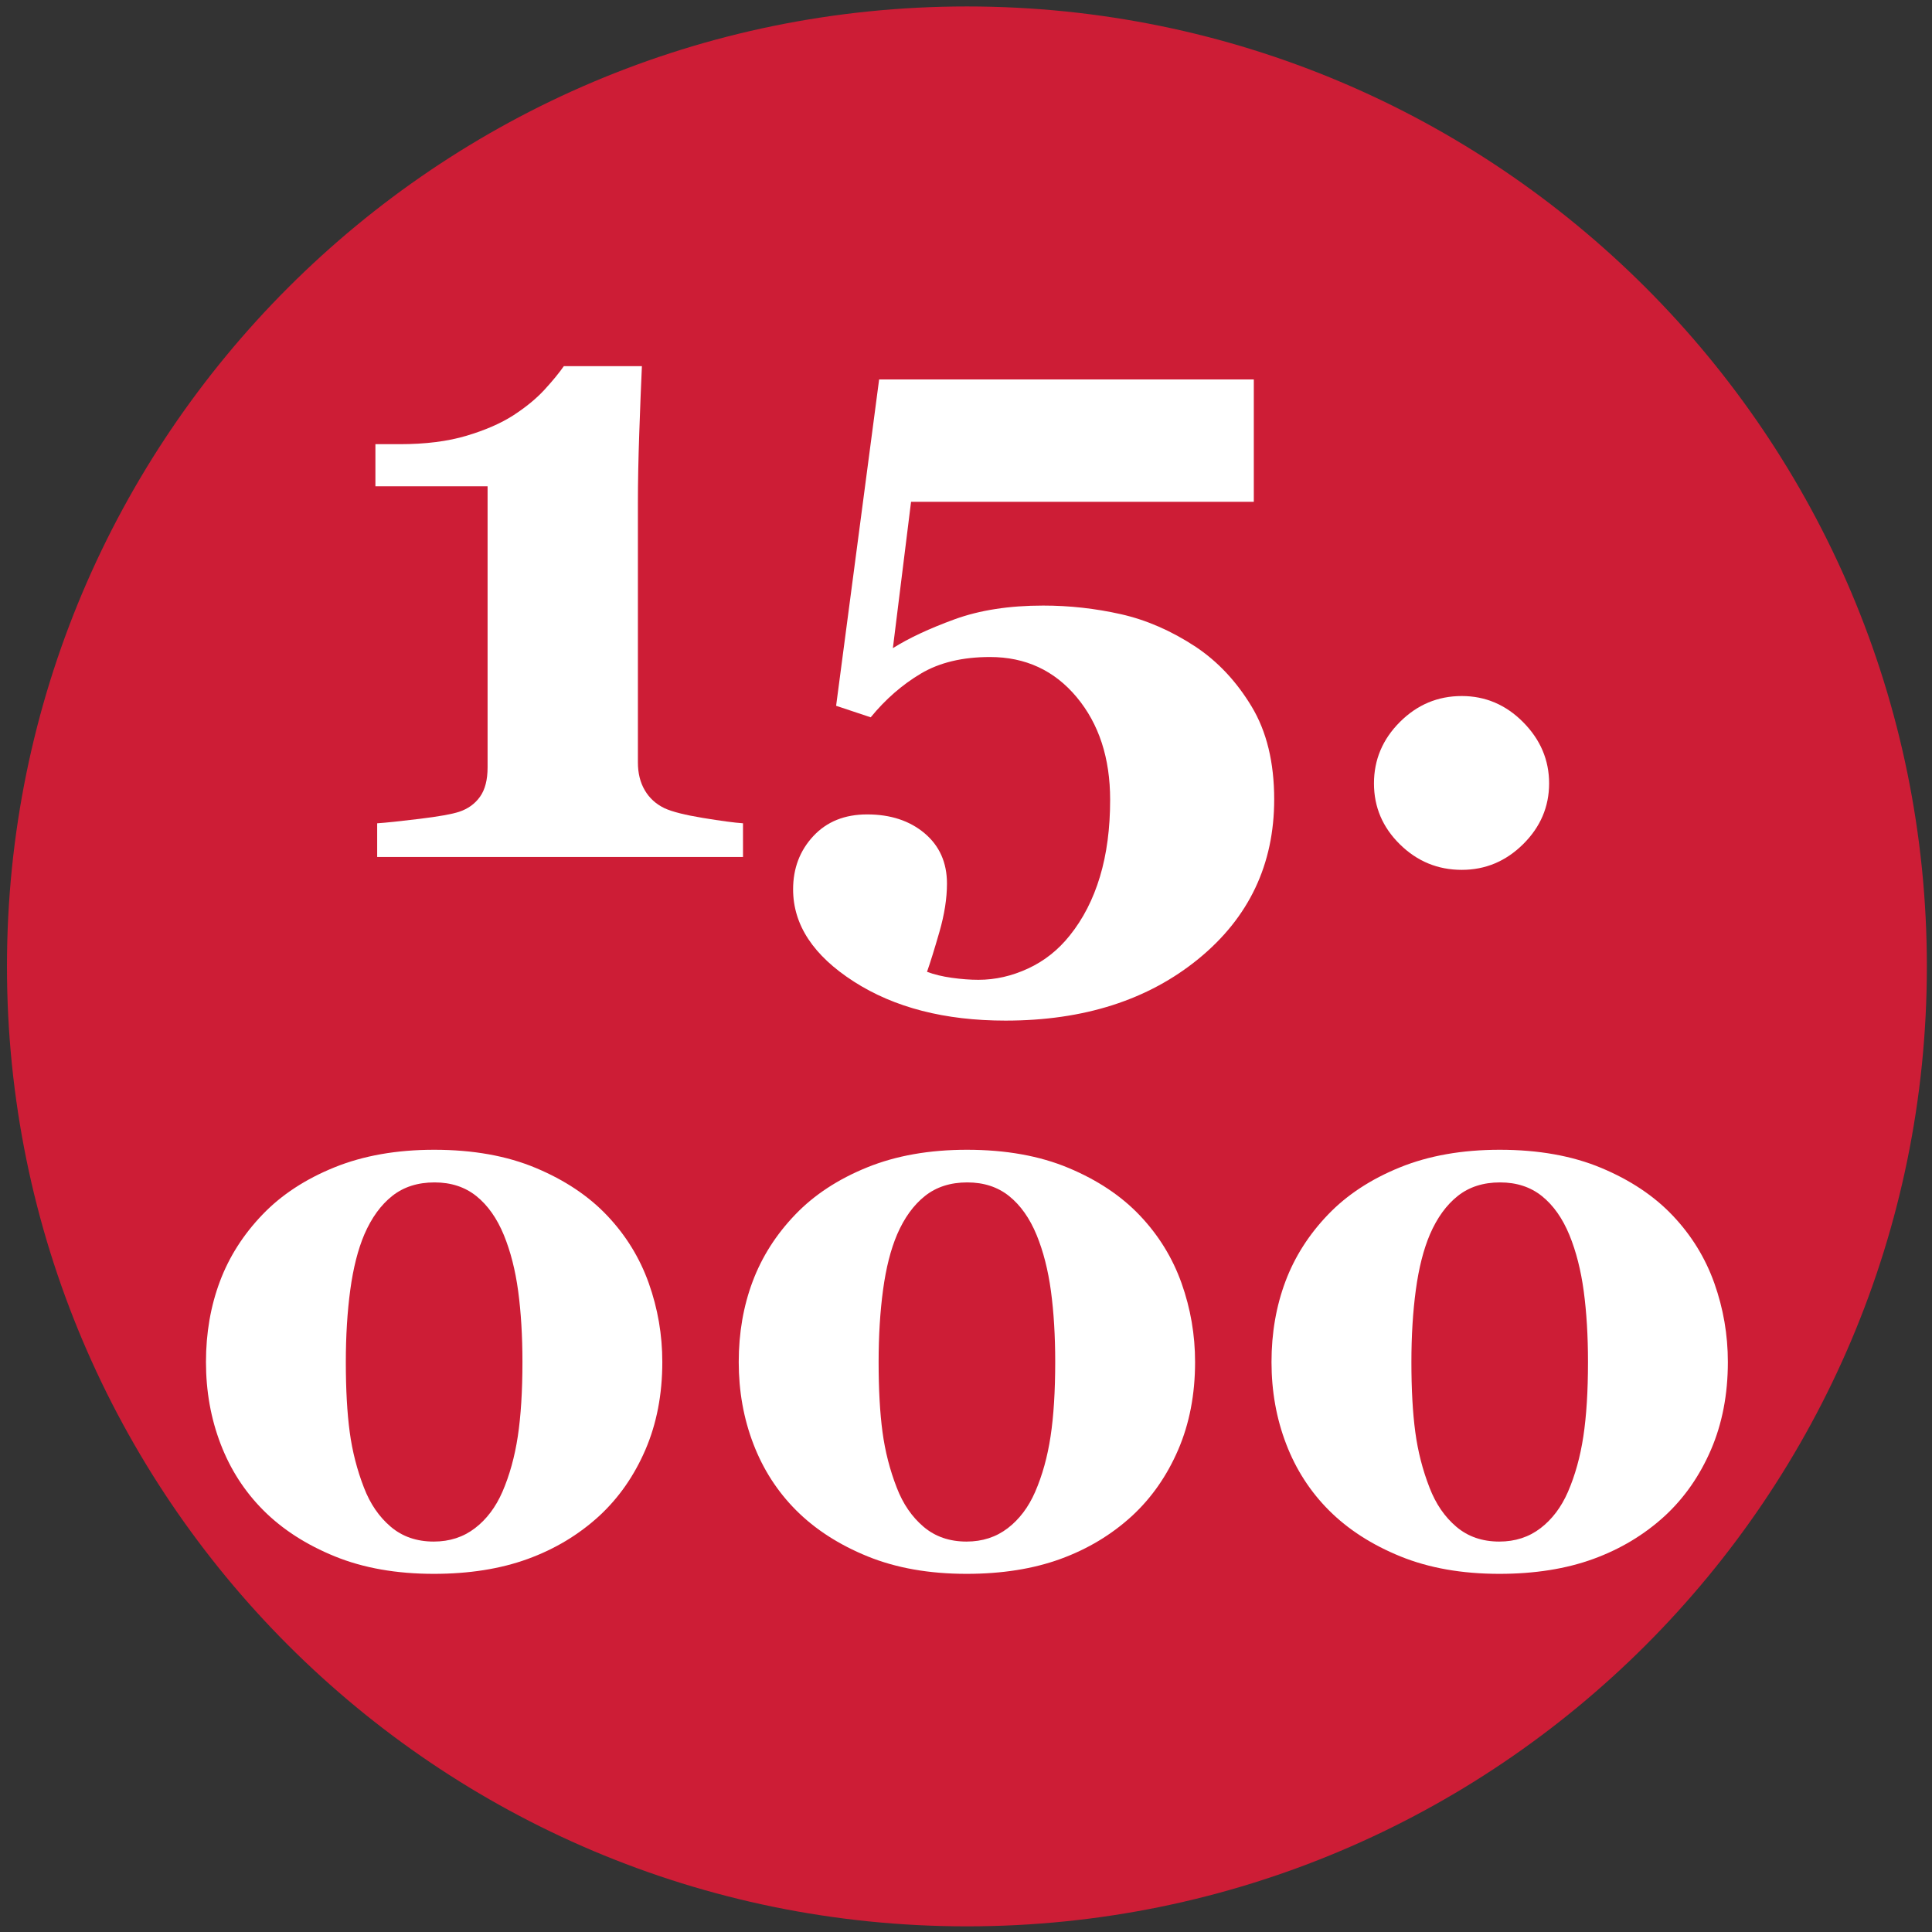 <?xml version="1.0" encoding="utf-8"?>
<!-- Generator: Adobe Illustrator 16.0.0, SVG Export Plug-In . SVG Version: 6.00 Build 0)  -->
<!DOCTYPE svg PUBLIC "-//W3C//DTD SVG 1.1//EN" "http://www.w3.org/Graphics/SVG/1.1/DTD/svg11.dtd">
<svg version="1.1" id="Layer_1" xmlns="http://www.w3.org/2000/svg" xmlns:xlink="http://www.w3.org/1999/xlink" x="0px" y="0px"
	 width="300px" height="300px" viewBox="0 0 300 300" enable-background="new 0 0 300 300" xml:space="preserve">
<rect x="0" y="0" width="300" height="300" fill="#333333" stroke="none"/>
<g>
	<g>
		<defs>
			<rect id="SVGID_1_" x="-168.895" y="-17.919" width="638.071" height="317.043"/>
		</defs>
		<clipPath id="SVGID_2_">
			<use xlink:href="#SVGID_1_"  overflow="visible"/>
		</clipPath>
		<g opacity="0.86" clip-path="url(#SVGID_2_)">
			<g>
				<defs>
					<rect id="SVGID_3_" x="-14.404" y="-12.764" width="329.092" height="313.607"/>
				</defs>
				<clipPath id="SVGID_4_">
					<use xlink:href="#SVGID_3_"  overflow="visible"/>
				</clipPath>
				<path clip-path="url(#SVGID_4_)" fill="#E51937" d="M150.143,299.123c82.322,0,149.06-66.738,149.06-149.061
					c0-82.323-66.737-149.06-149.06-149.06C67.818,1.002,1.081,67.739,1.081,150.062S67.818,299.123,150.143,299.123"/>
			</g>
		</g>
	</g>
	<g>
		<path fill="#FFFFFF" d="M115.372,133.074H58.568v-5.233c1.377-0.091,3.568-0.321,6.575-0.689c3.006-0.367,5.06-0.733,6.162-1.101
			c1.376-0.458,2.455-1.239,3.236-2.343c0.779-1.1,1.171-2.615,1.171-4.543V75.512H58.293v-6.54h3.787
			c3.994,0,7.447-0.437,10.363-1.309c2.914-0.87,5.335-1.927,7.263-3.167c1.974-1.284,3.591-2.616,4.855-3.993
			c1.262-1.377,2.259-2.593,2.994-3.65h12.12c-0.137,2.985-0.276,6.473-0.413,10.465c-0.138,3.995-0.208,7.575-0.208,10.741v40.346
			c0,1.655,0.356,3.089,1.068,4.304c0.709,1.217,1.731,2.147,3.062,2.79c1.194,0.551,3.193,1.056,5.993,1.514
			c2.799,0.46,4.863,0.736,6.197,0.827V133.074z"/>
		<path fill="#FFFFFF" d="M185.668,100.437c3.444,2.296,6.335,5.382,8.677,9.261c2.34,3.88,3.511,8.687,3.511,14.424
			c0,10.097-3.913,18.349-11.738,24.753c-7.827,6.402-17.822,9.604-29.986,9.604c-9.409,0-17.259-2.021-23.547-6.06
			c-6.29-4.04-9.432-8.813-9.432-14.321c0-3.26,1.043-6.013,3.133-8.262c2.089-2.249,4.876-3.375,8.365-3.375
			c3.625,0,6.599,0.977,8.917,2.928c2.318,1.951,3.477,4.555,3.477,7.813c0,2.295-0.392,4.797-1.173,7.506
			c-0.78,2.707-1.422,4.772-1.926,6.195c1.1,0.413,2.387,0.725,3.855,0.931c1.468,0.205,2.846,0.31,4.132,0.31
			c2.616,0,5.185-0.585,7.71-1.756c2.523-1.169,4.683-2.88,6.474-5.13c2.065-2.571,3.624-5.611,4.68-9.122
			c1.057-3.511,1.585-7.494,1.585-11.947c0-6.471-1.733-11.784-5.198-15.938c-3.467-4.154-7.953-6.23-13.462-6.23
			c-4.268,0-7.85,0.859-10.741,2.581c-2.892,1.721-5.484,3.983-7.779,6.782l-5.371-1.79l6.68-50.676h58.18v19.003h-53.223
			l-2.823,22.723c2.48-1.56,5.668-3.052,9.57-4.475s8.492-2.136,13.771-2.136c4.084,0,8.114,0.449,12.085,1.342
			C178.038,96.271,181.903,97.959,185.668,100.437z"/>
		<path fill="#FFFFFF" d="M240.545,121.644c0,3.626-1.343,6.772-4.029,9.434c-2.685,2.661-5.863,3.992-9.535,3.992
			c-3.718,0-6.919-1.319-9.604-3.958c-2.687-2.639-4.028-5.795-4.028-9.468c0-3.671,1.342-6.852,4.028-9.537
			c2.686-2.685,5.887-4.027,9.604-4.027c3.672,0,6.851,1.354,9.535,4.062C239.202,114.852,240.545,118.019,240.545,121.644z"/>
	</g>
	<g>
		<path fill="#FFFFFF" d="M94.258,188.732c2.919,3.072,5.08,6.579,6.481,10.516c1.401,3.937,2.104,8.017,2.104,12.241
			c0,5.033-0.876,9.572-2.622,13.624c-1.749,4.054-4.138,7.48-7.173,10.284c-3.188,2.92-6.893,5.147-11.118,6.683
			c-4.226,1.536-9.084,2.306-14.576,2.306c-5.799,0-10.917-0.904-15.353-2.709s-8.133-4.187-11.091-7.142
			c-2.919-2.921-5.137-6.357-6.653-10.313c-1.518-3.956-2.275-8.202-2.275-12.732c0-4.493,0.72-8.662,2.16-12.501
			c1.44-3.842,3.658-7.317,6.654-10.427c2.918-3.035,6.625-5.464,11.119-7.289c4.494-1.824,9.659-2.737,15.498-2.737
			c6.029,0,11.292,0.941,15.785,2.824C87.69,183.241,91.378,185.699,94.258,188.732z M78.013,231.654
			c1.112-2.572,1.909-5.445,2.39-8.613c0.479-3.169,0.721-7.021,0.721-11.552c0-4.069-0.223-7.737-0.663-11.004
			c-0.442-3.265-1.182-6.165-2.219-8.699c-1.075-2.61-2.497-4.628-4.263-6.049c-1.768-1.422-3.938-2.133-6.51-2.133
			c-2.612,0-4.801,0.702-6.567,2.104c-1.768,1.401-3.208,3.39-4.322,5.962c-0.998,2.343-1.728,5.214-2.189,8.613
			c-0.46,3.397-0.692,7.136-0.692,11.205c0,4.263,0.202,7.893,0.605,10.889c0.403,2.996,1.143,5.877,2.218,8.642
			c0.959,2.497,2.342,4.514,4.148,6.049c1.805,1.536,4.033,2.306,6.683,2.306c2.458,0,4.589-0.693,6.396-2.075
			C75.554,235.917,76.976,234.033,78.013,231.654z"/>
		<path fill="#FFFFFF" d="M176.988,188.732c2.919,3.072,5.078,6.579,6.481,10.516c1.4,3.937,2.103,8.017,2.103,12.241
			c0,5.033-0.875,9.572-2.621,13.624c-1.748,4.054-4.139,7.48-7.175,10.284c-3.188,2.92-6.894,5.147-11.118,6.683
			c-4.224,1.536-9.082,2.306-14.575,2.306c-5.798,0-10.916-0.904-15.354-2.709c-4.436-1.805-8.133-4.187-11.09-7.142
			c-2.919-2.921-5.136-6.357-6.652-10.313c-1.519-3.956-2.277-8.202-2.277-12.732c0-4.493,0.72-8.662,2.161-12.501
			c1.44-3.84,3.658-7.317,6.654-10.427c2.919-3.035,6.625-5.464,11.12-7.289c4.493-1.824,9.659-2.737,15.497-2.737
			c6.029,0,11.292,0.941,15.786,2.824C170.421,183.241,174.107,185.699,176.988,188.732z M160.741,231.654
			c1.115-2.572,1.912-5.445,2.391-8.613c0.48-3.169,0.721-7.021,0.721-11.552c0-4.069-0.222-7.737-0.662-11.004
			c-0.442-3.265-1.182-6.165-2.218-8.699c-1.075-2.61-2.497-4.628-4.265-6.049c-1.767-1.422-3.937-2.133-6.509-2.133
			c-2.613,0-4.803,0.702-6.567,2.104c-1.767,1.401-3.208,3.39-4.321,5.962c-1,2.344-1.73,5.214-2.189,8.613
			c-0.461,3.397-0.69,7.136-0.69,11.205c0,4.263,0.201,7.893,0.605,10.889c0.402,2.996,1.14,5.877,2.218,8.642
			c0.959,2.497,2.342,4.514,4.147,6.049c1.805,1.536,4.032,2.306,6.682,2.306c2.458,0,4.59-0.693,6.396-2.075
			C158.282,235.917,159.705,234.033,160.741,231.654z"/>
		<path fill="#FFFFFF" d="M259.716,188.732c2.922,3.072,5.081,6.579,6.483,10.516c1.4,3.937,2.103,8.017,2.103,12.241
			c0,5.033-0.876,9.572-2.621,13.624c-1.749,4.054-4.139,7.48-7.173,10.284c-3.188,2.92-6.896,5.147-11.12,6.683
			c-4.225,1.536-9.081,2.306-14.576,2.306c-5.799,0-10.916-0.904-15.354-2.709c-4.435-1.805-8.133-4.187-11.089-7.142
			c-2.919-2.921-5.138-6.357-6.653-10.313c-1.52-3.955-2.277-8.202-2.277-12.732c0-4.493,0.723-8.662,2.161-12.501
			c1.44-3.84,3.659-7.317,6.655-10.427c2.919-3.035,6.625-5.464,11.118-7.289c4.494-1.824,9.659-2.737,15.498-2.737
			c6.03,0,11.291,0.941,15.785,2.824C253.149,183.241,256.836,185.698,259.716,188.732z M243.471,231.654
			c1.114-2.572,1.911-5.445,2.391-8.613c0.479-3.169,0.721-7.021,0.721-11.552c0-4.069-0.223-7.737-0.663-11.004
			c-0.442-3.265-1.182-6.165-2.217-8.699c-1.076-2.61-2.497-4.628-4.265-6.049c-1.768-1.422-3.936-2.133-6.51-2.133
			c-2.612,0-4.802,0.702-6.567,2.104c-1.766,1.401-3.208,3.39-4.32,5.962c-0.999,2.344-1.728,5.214-2.189,8.613
			c-0.461,3.397-0.69,7.136-0.69,11.205c0,4.263,0.201,7.893,0.605,10.889c0.401,2.996,1.138,5.877,2.218,8.642
			c0.96,2.497,2.341,4.514,4.147,6.049c1.804,1.536,4.032,2.306,6.681,2.306c2.459,0,4.591-0.693,6.396-2.075
			C241.013,235.917,242.435,234.033,243.471,231.654z"/>
	</g>
	<rect x="-168.895" y="-17.919" fill="none" width="638.071" height="317.043"/>
</g>
</svg>
